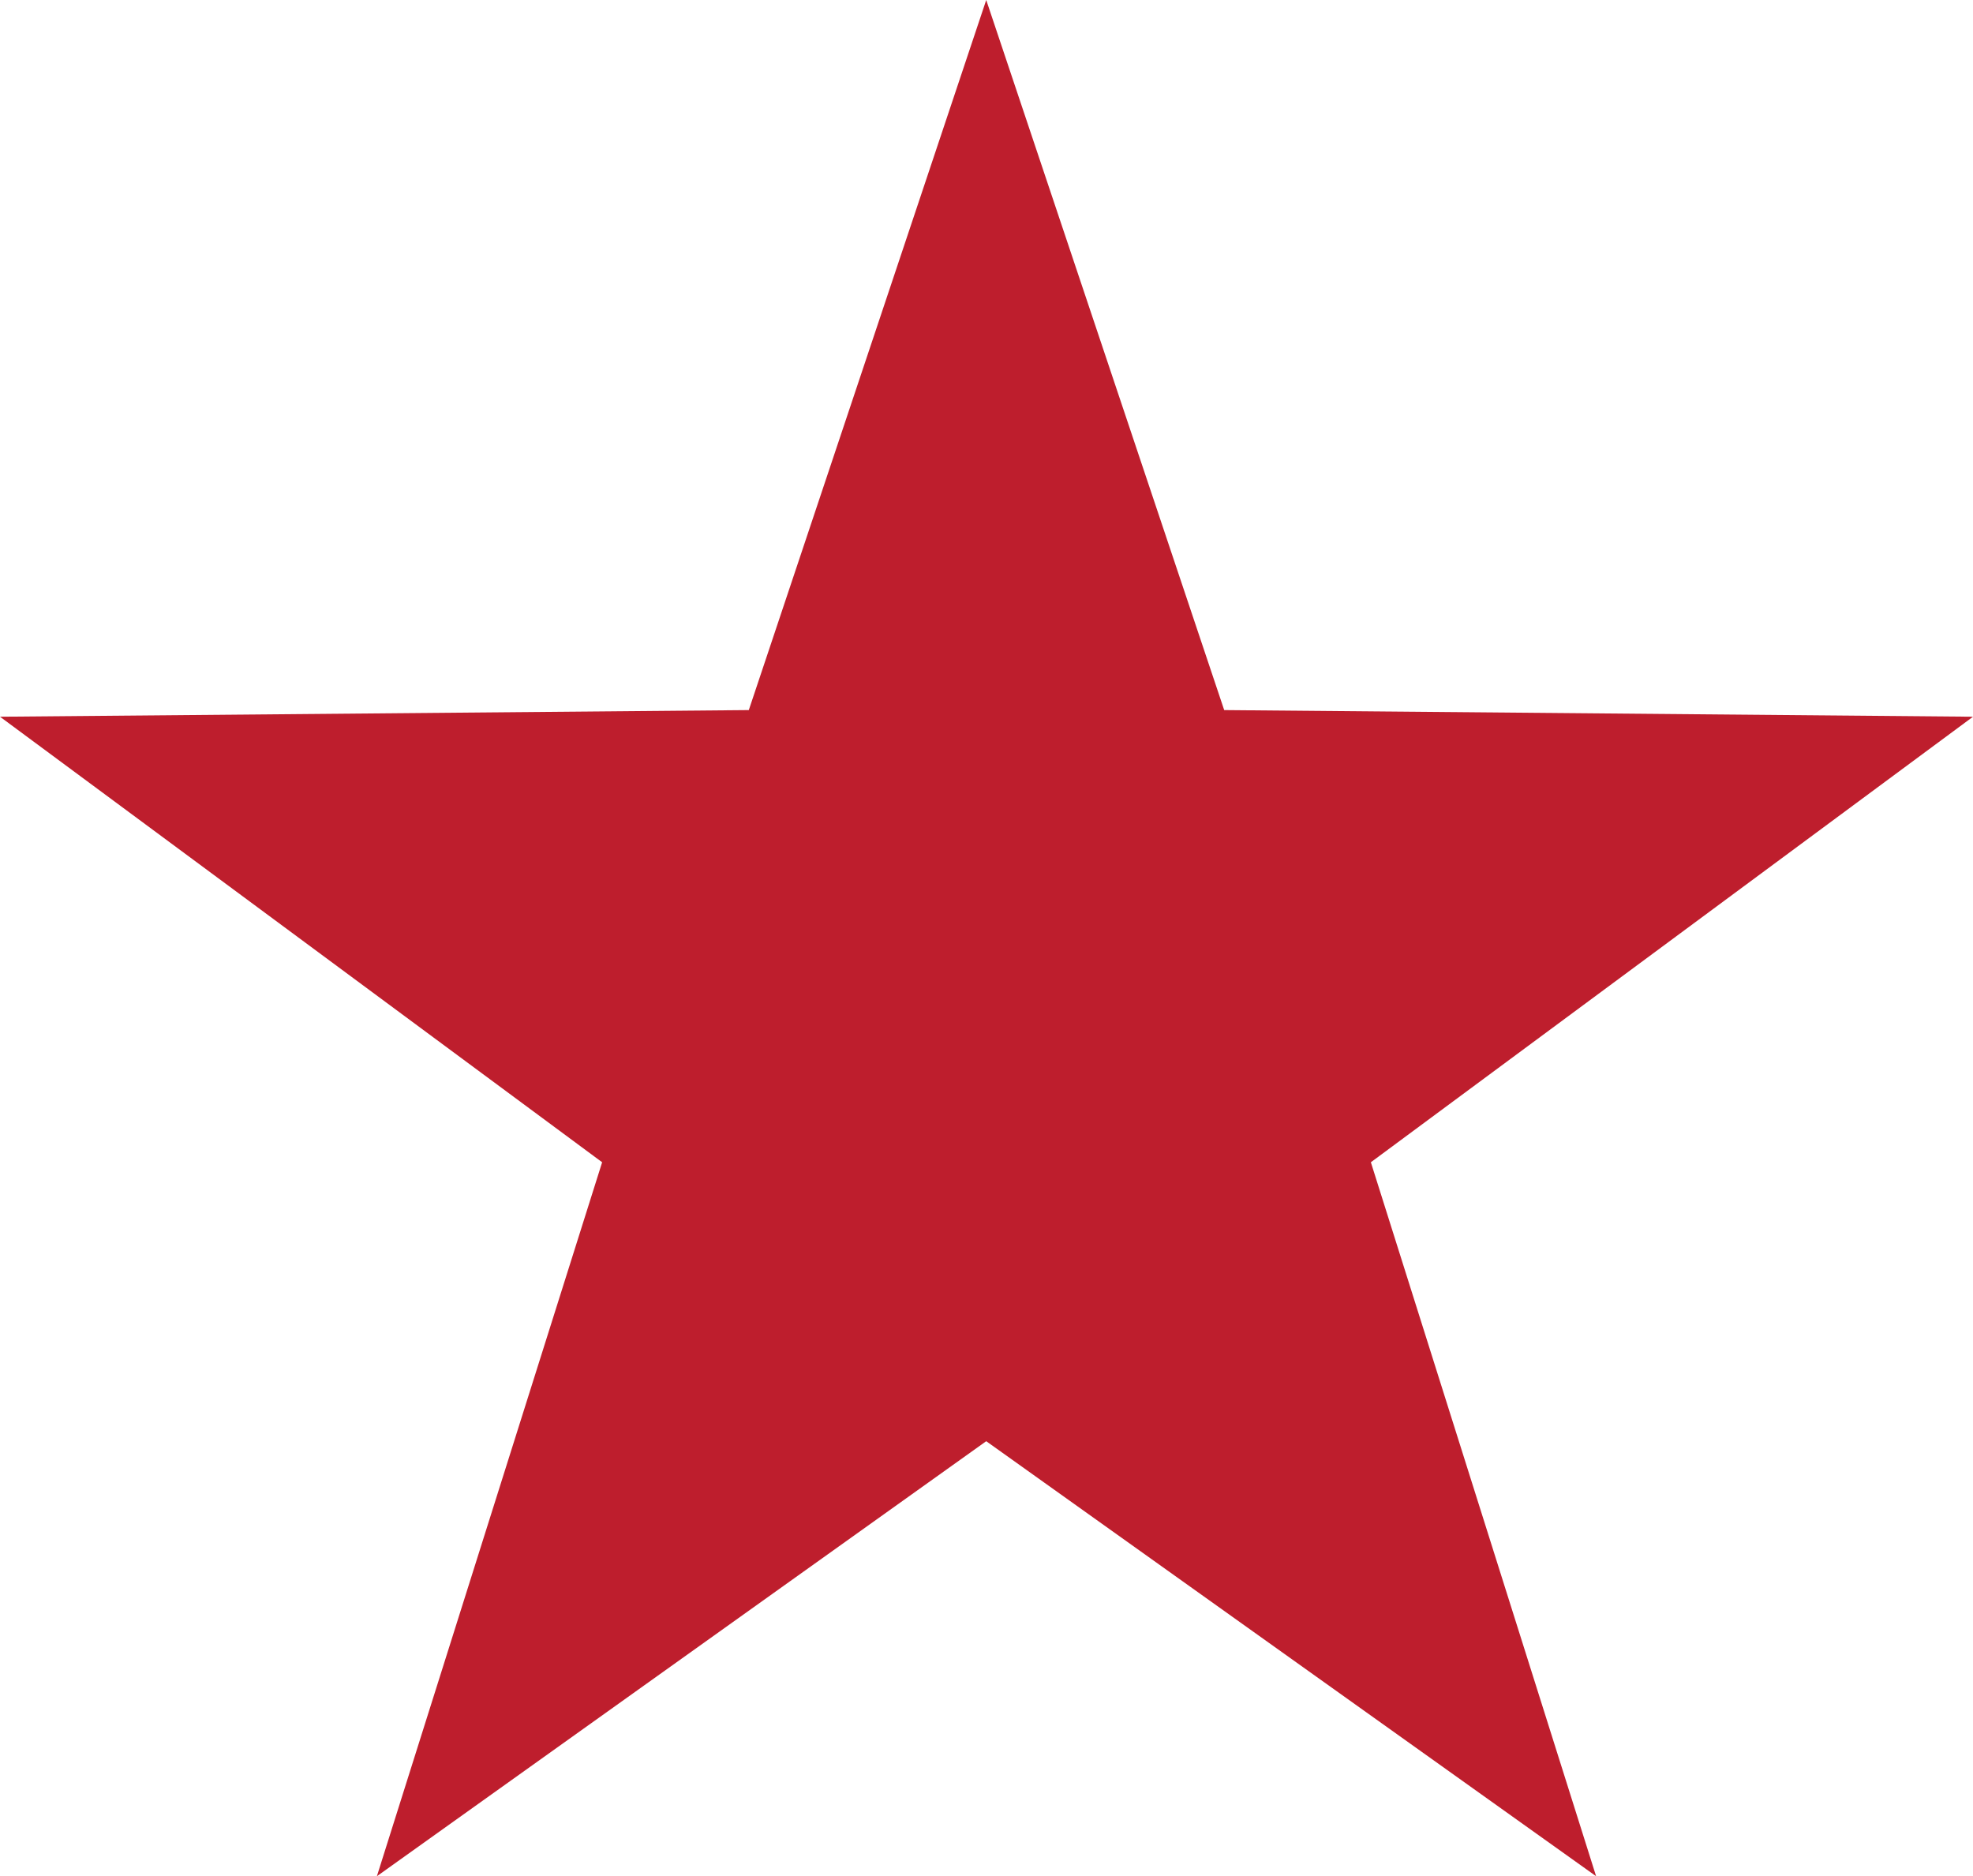 <?xml version="1.0" encoding="UTF-8"?> <svg xmlns="http://www.w3.org/2000/svg" id="uuid-9663c4b3-50a2-4cec-91ef-da14eec591b7" data-name="Layer 2" viewBox="0 0 35.65 33.9"><defs><style> .uuid-76ee2d7a-654a-4434-ba35-3d841fee0c36 { fill: #be1e2d; stroke-width: 0px; } </style></defs><g id="uuid-2ddb1433-7f8f-4bd8-b767-208999fbb9a3" data-name="Layer 1"><polygon id="uuid-a78faccc-24c6-4cb4-9c0f-a941387a084b" data-name="Star" class="uuid-76ee2d7a-654a-4434-ba35-3d841fee0c36" points="17.82 0 22.12 12.83 35.65 12.95 24.77 21 28.84 33.9 17.82 26.04 6.81 33.9 10.88 21 0 12.95 13.53 12.83 17.82 0"></polygon></g></svg> 